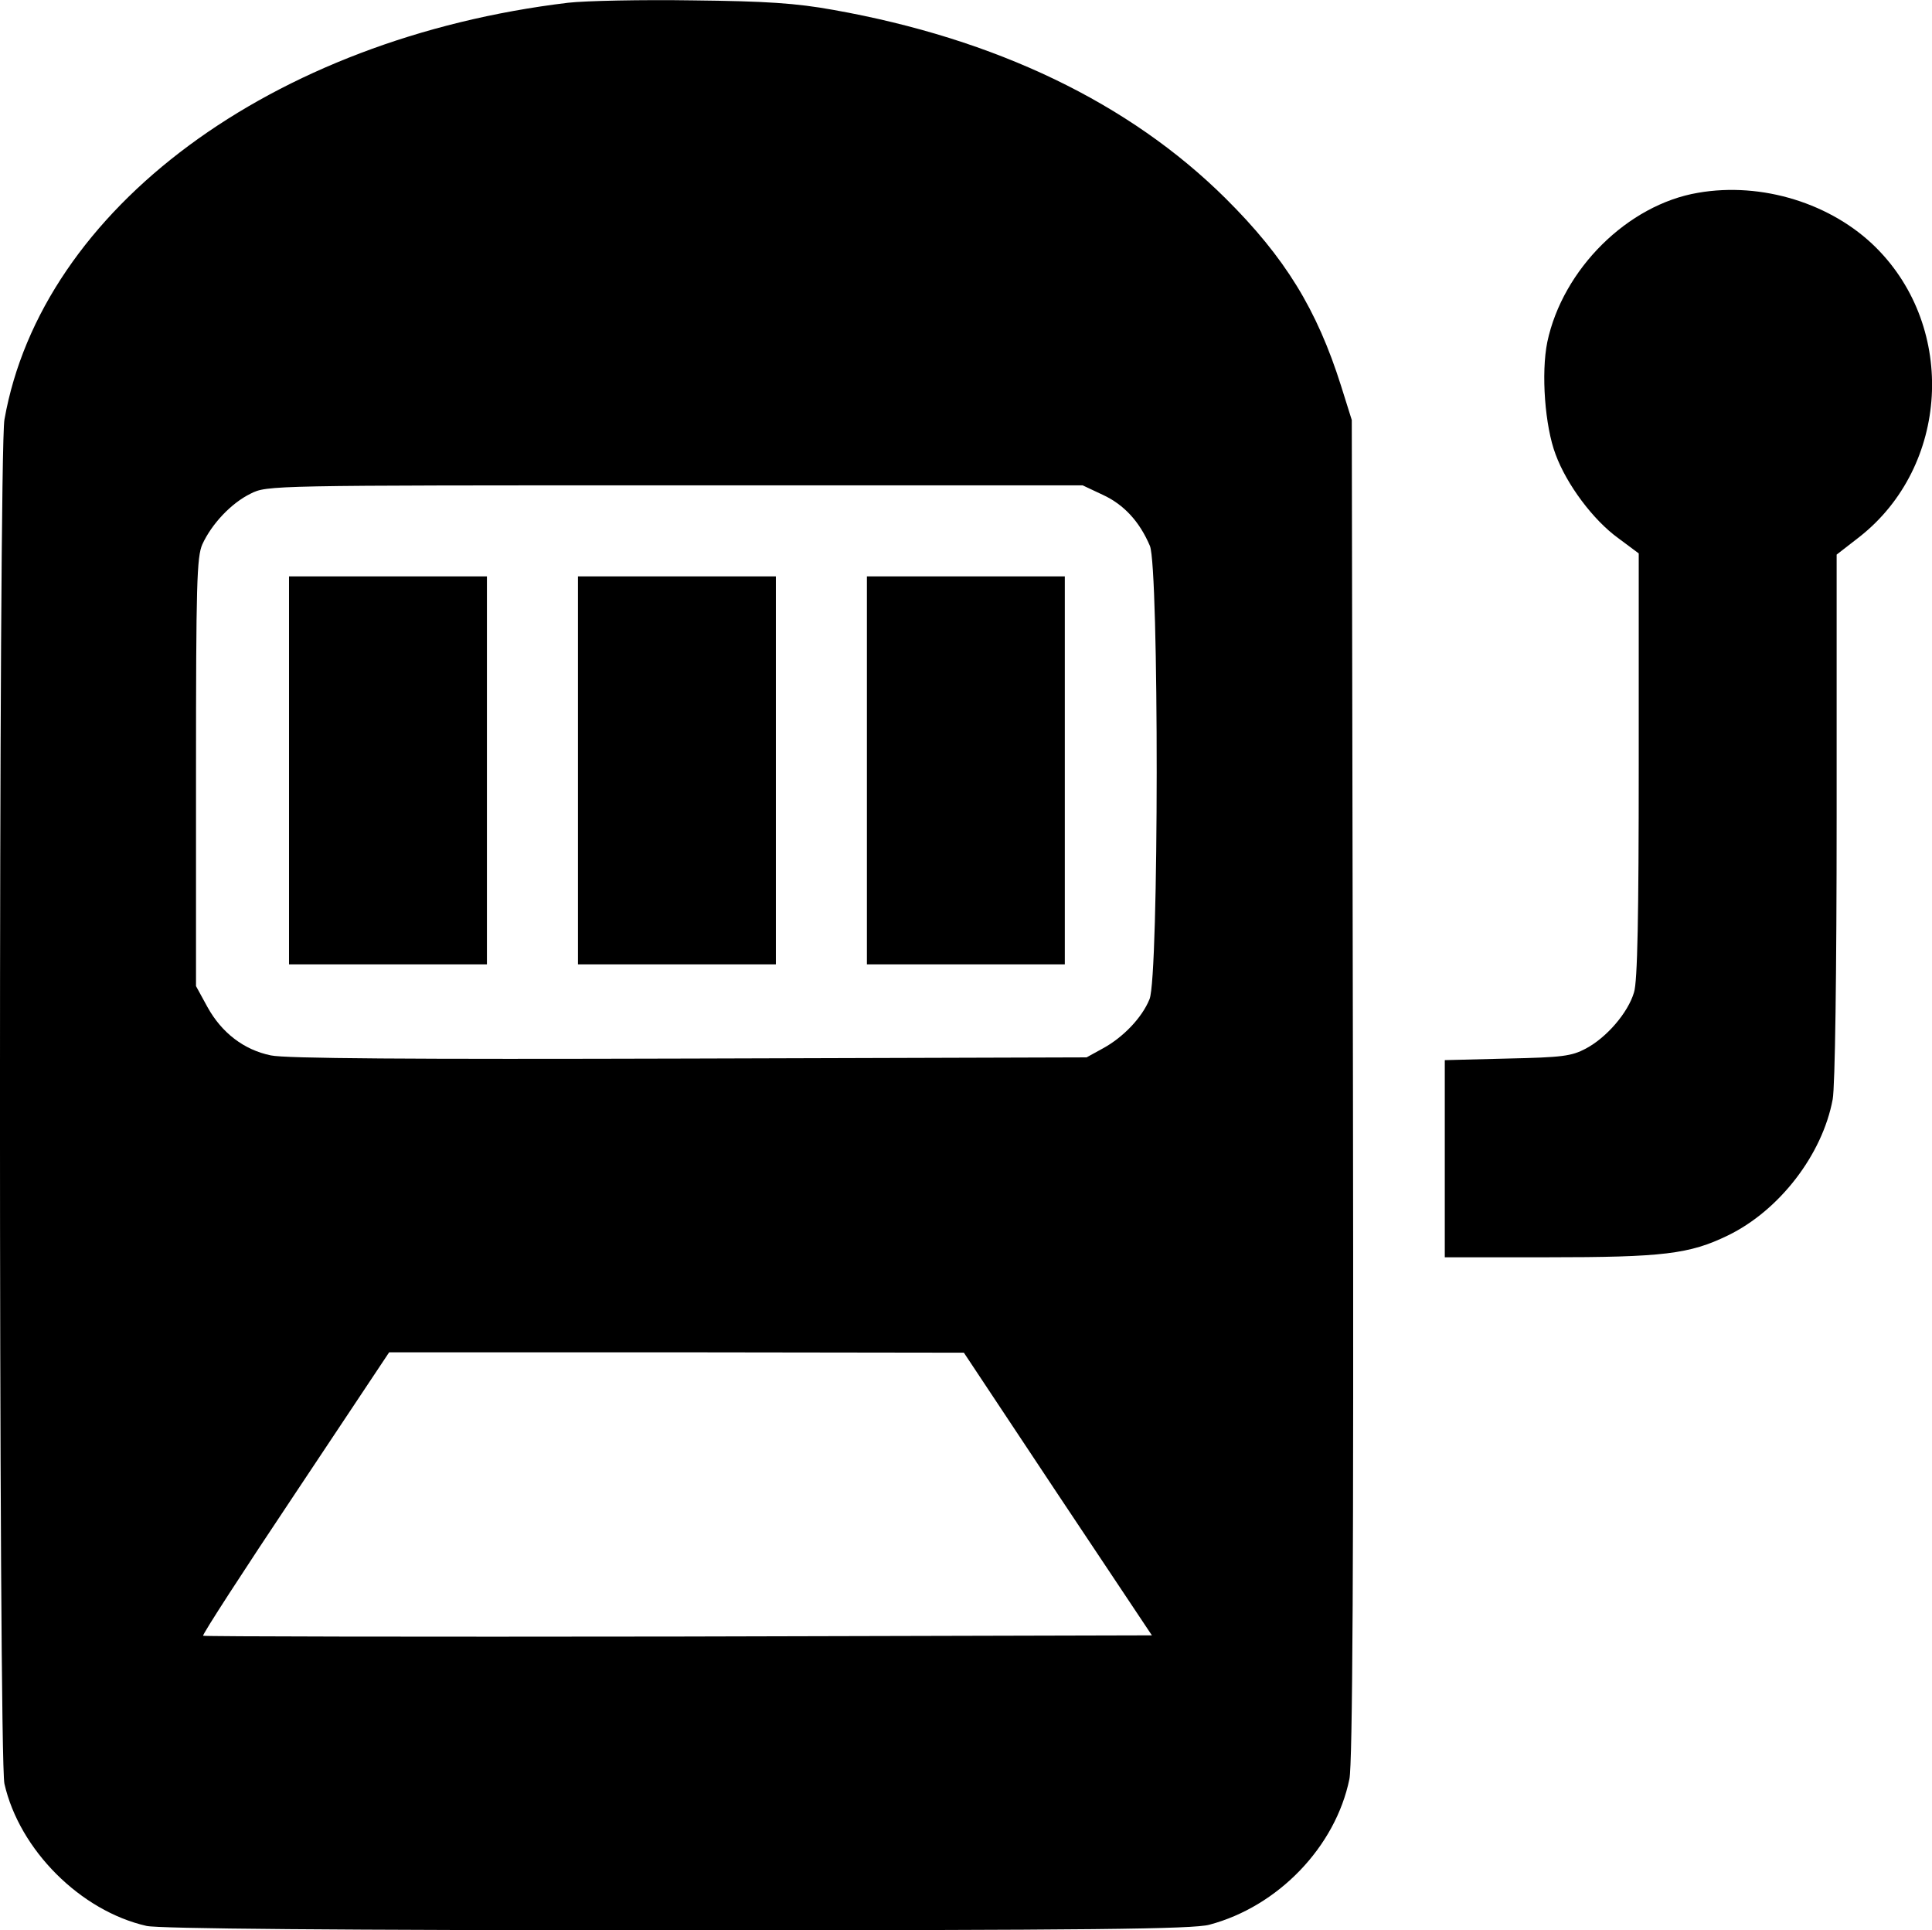 <?xml version="1.0" standalone="no"?>
<!DOCTYPE svg PUBLIC "-//W3C//DTD SVG 20010904//EN"
 "http://www.w3.org/TR/2001/REC-SVG-20010904/DTD/svg10.dtd">
<svg version="1.0" xmlns="http://www.w3.org/2000/svg"
 width="488.112pt" height="487.56pt" viewBox="0 0 488.112 487.56"
 preserveAspectRatio="xMidYMid meet">
<g transform="translate(-11.98,499.596) scale(0.1,-0.1)"
fill="#000000" stroke="none">
<path d="M1555 4989 c-749 -90 -1330 -520 -1424 -1053 -15 -82 -15 -3383 0
-3446 38 -167 192 -321 359 -359 30 -7 482 -11 1340 -11 1050 0 1304 3 1345
14 174 46 319 197 354 368 8 38 11 549 9 1743 l-3 1690 -27 86 c-61 193 -141
324 -292 474 -243 241 -580 403 -991 476 -94 17 -170 22 -355 24 -129 2 -271
-1 -315 -6z m1351 -1243 c54 -25 93 -68 119 -129 23 -55 23 -1089 -1 -1145
-19 -47 -67 -97 -119 -125 l-40 -22 -1005 -3 c-704 -2 -1020 0 -1056 8 -68 14
-124 57 -160 122 l-29 53 0 540 c0 477 2 544 16 576 24 52 73 104 122 128 42
21 47 21 1072 21 l1030 0 51 -24z m-114 -2524 l238 -357 -1197 -3 c-658 -1
-1198 0 -1200 2 -3 2 102 164 233 360 l237 356 726 0 726 -1 237 -357z"/>
<path d="M850 3050 l0 -490 250 0 250 0 0 490 0 490 -250 0 -250 0 0 -490z"/>
<path d="M1580 3050 l0 -490 250 0 250 0 0 490 0 490 -250 0 -250 0 0 -490z"/>
<path d="M2310 3050 l0 -490 250 0 250 0 0 490 0 490 -250 0 -250 0 0 -490z"/>
<path d="M4410 4509 c-178 -30 -342 -193 -381 -377 -16 -79 -6 -213 21 -284
28 -76 95 -166 159 -212 l51 -38 0 -535 c0 -378 -3 -547 -12 -574 -15 -51 -69
-114 -122 -142 -36 -19 -59 -22 -198 -25 l-158 -4 0 -249 0 -249 258 0 c294 0
360 8 457 55 130 63 239 204 265 344 6 32 10 318 10 715 l0 661 58 45 c226
178 246 526 42 730 -112 112 -289 167 -450 139z"/>
</g>
</svg>
